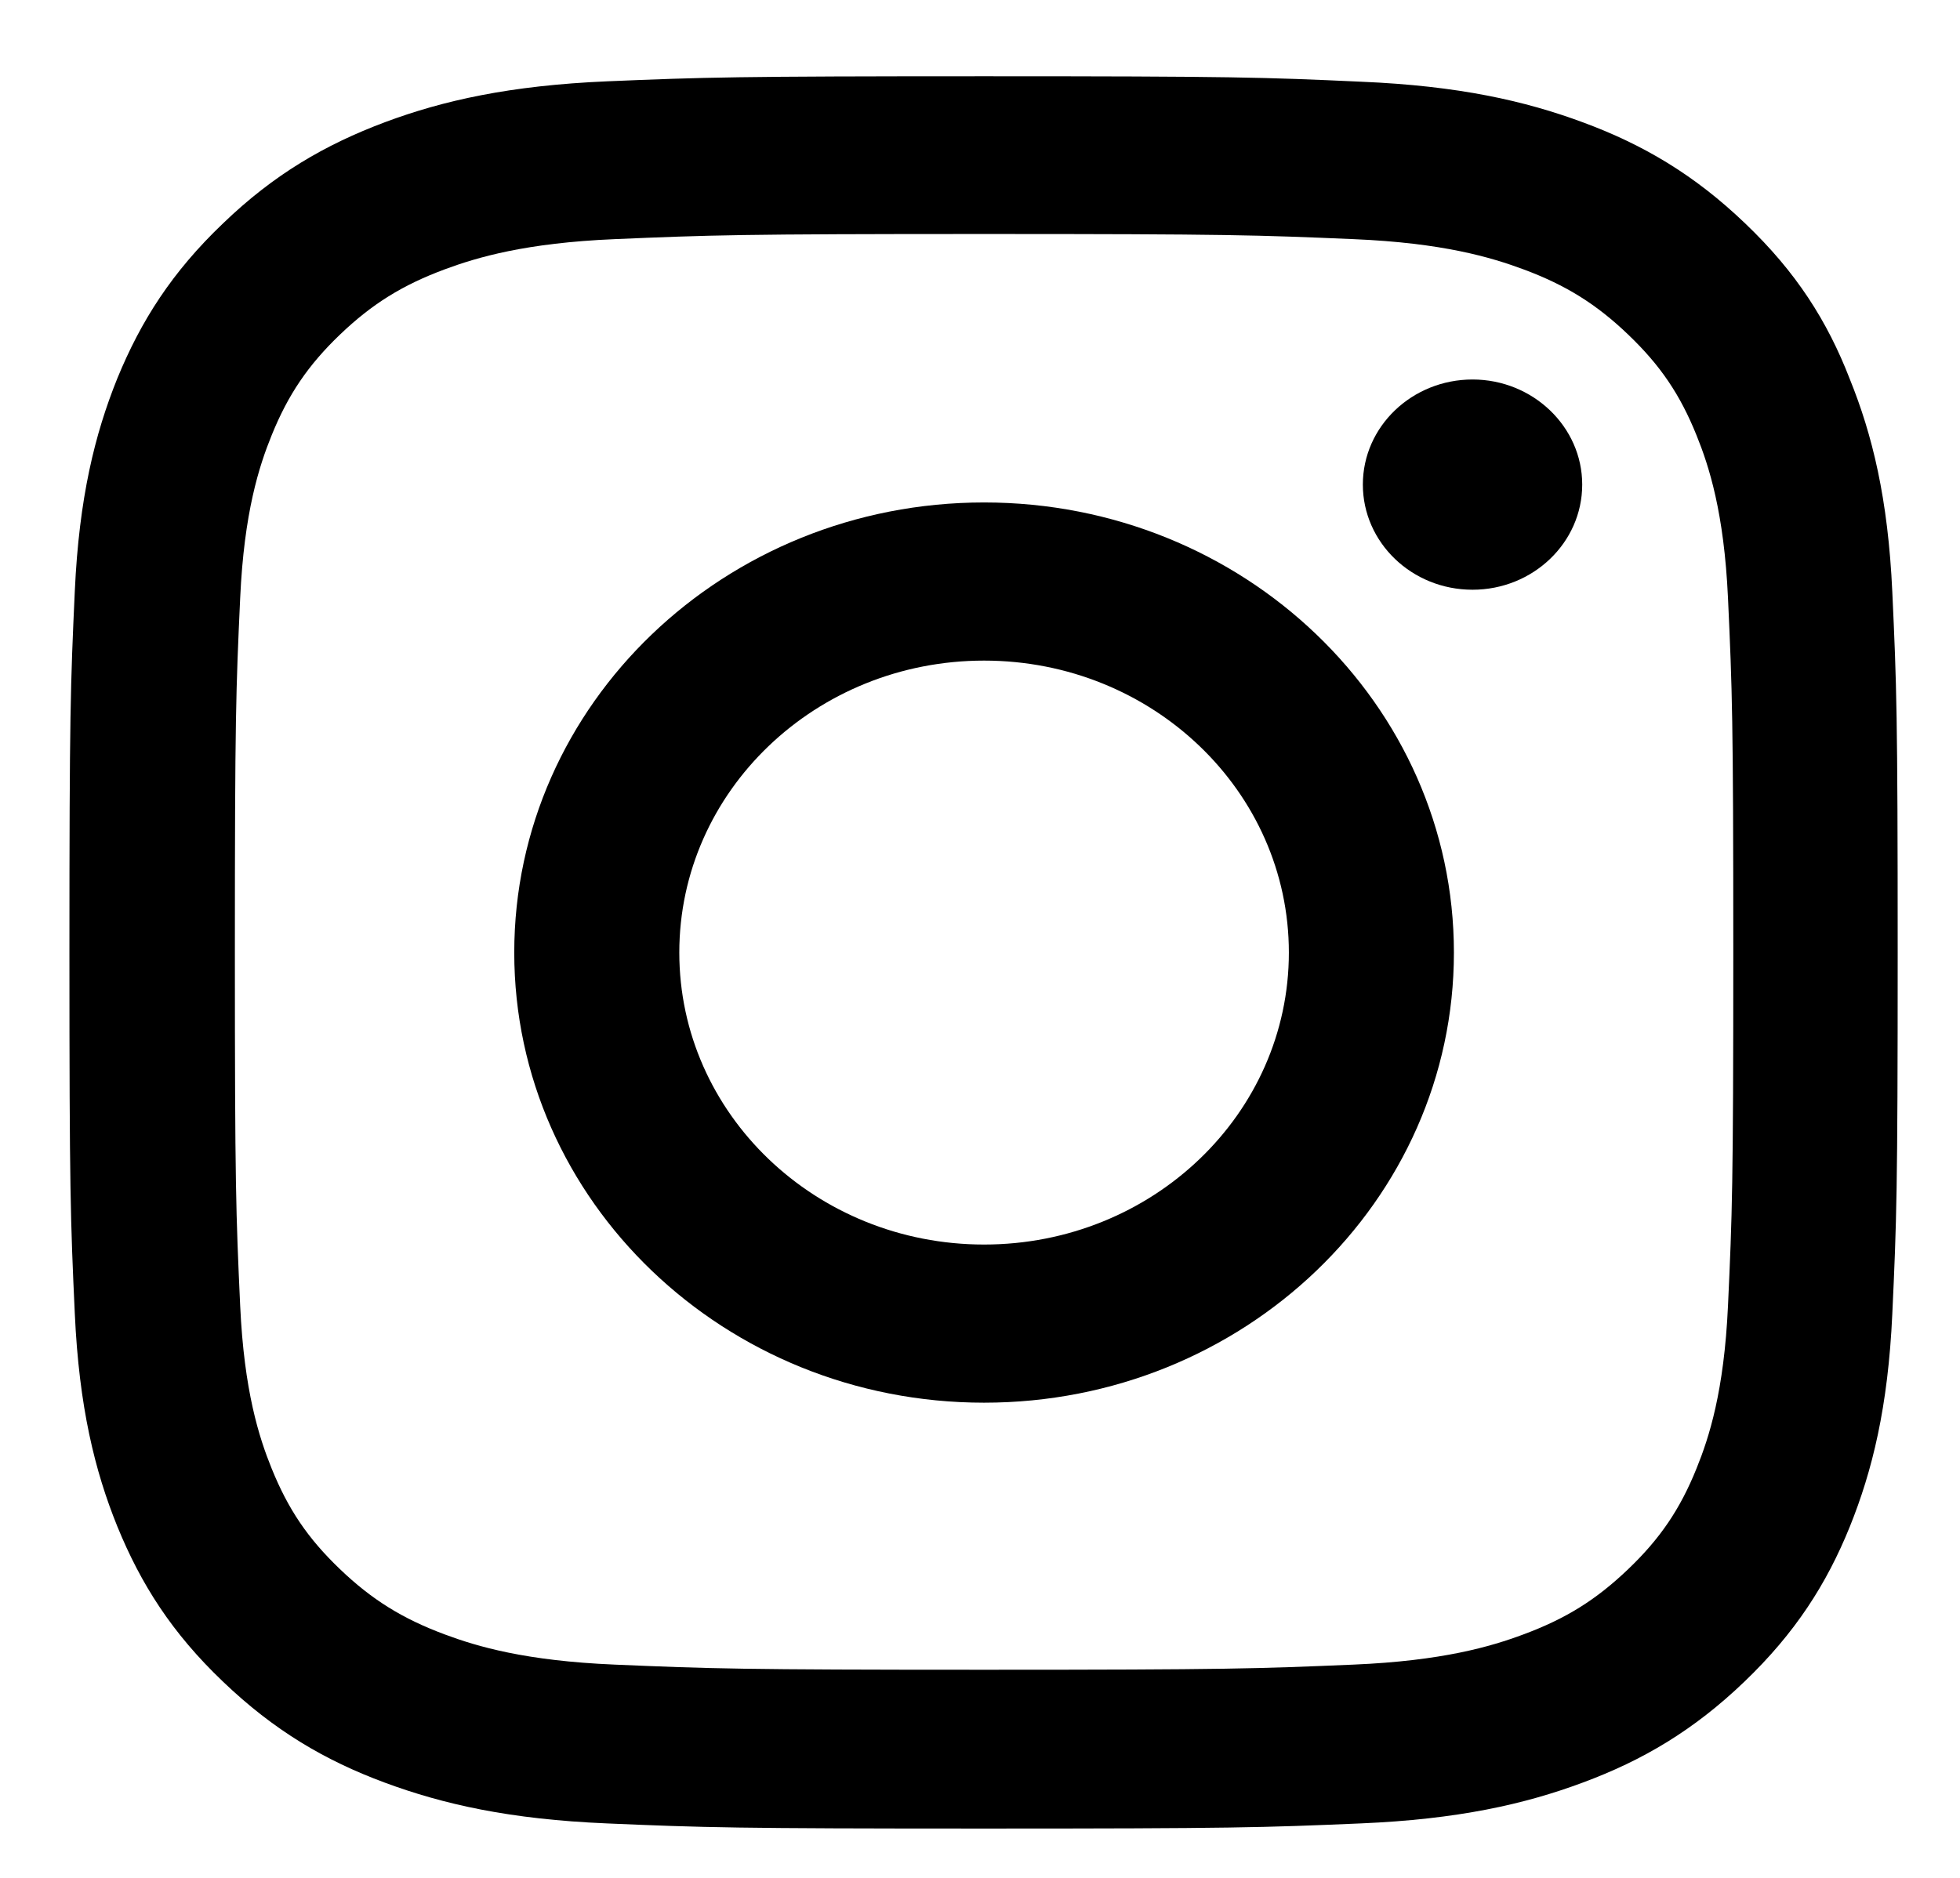 <svg xmlns="http://www.w3.org/2000/svg" width="24" height="23" viewBox="0 0 24 23" fill="none">
  <g clip-path="url(#clip0_3034_8834)">
    <path d="M12.05 2.866C15.043 2.866 15.397 2.879 16.574 2.929C17.668 2.975 18.258 3.152 18.652 3.298C19.173 3.491 19.549 3.726 19.938 4.099C20.332 4.476 20.573 4.833 20.774 5.332C20.927 5.709 21.111 6.279 21.159 7.323C21.211 8.455 21.224 8.795 21.224 11.659C21.224 14.526 21.211 14.866 21.159 15.994C21.111 17.042 20.927 17.608 20.774 17.985C20.573 18.484 20.328 18.845 19.938 19.218C19.544 19.595 19.173 19.826 18.652 20.019C18.258 20.166 17.663 20.342 16.574 20.388C15.393 20.438 15.038 20.451 12.05 20.451C9.058 20.451 8.703 20.438 7.526 20.388C6.433 20.342 5.842 20.166 5.448 20.019C4.928 19.826 4.551 19.591 4.162 19.218C3.768 18.841 3.528 18.484 3.326 17.985C3.173 17.608 2.989 17.038 2.941 15.994C2.889 14.862 2.876 14.522 2.876 11.659C2.876 8.791 2.889 8.451 2.941 7.323C2.989 6.275 3.173 5.709 3.326 5.332C3.528 4.833 3.773 4.472 4.162 4.099C4.556 3.722 4.928 3.491 5.448 3.298C5.842 3.152 6.437 2.975 7.526 2.929C8.703 2.879 9.058 2.866 12.05 2.866ZM12.05 0.934C9.009 0.934 8.629 0.946 7.434 0.996C6.244 1.047 5.426 1.231 4.718 1.495C3.978 1.772 3.353 2.137 2.731 2.736C2.106 3.332 1.725 3.931 1.436 4.636C1.161 5.319 0.968 6.099 0.916 7.239C0.863 8.388 0.85 8.753 0.85 11.667C0.85 14.581 0.863 14.946 0.916 16.09C0.968 17.231 1.161 18.015 1.436 18.694C1.725 19.402 2.106 20.002 2.731 20.597C3.353 21.193 3.978 21.562 4.713 21.834C5.426 22.098 6.24 22.283 7.43 22.333C8.624 22.384 9.005 22.396 12.046 22.396C15.086 22.396 15.467 22.384 16.661 22.333C17.851 22.283 18.669 22.098 19.378 21.834C20.113 21.562 20.739 21.193 21.36 20.597C21.981 20.002 22.366 19.402 22.651 18.698C22.926 18.015 23.119 17.235 23.171 16.094C23.224 14.95 23.237 14.585 23.237 11.671C23.237 8.757 23.224 8.392 23.171 7.248C23.119 6.107 22.926 5.323 22.651 4.644C22.375 3.931 21.994 3.332 21.369 2.736C20.748 2.141 20.122 1.772 19.387 1.5C18.674 1.235 17.86 1.051 16.67 1.001C15.471 0.946 15.091 0.934 12.05 0.934Z" fill="currentColor"></path>
    <path d="M12.05 6.154C8.874 6.154 6.297 8.623 6.297 11.667C6.297 14.711 8.874 17.18 12.05 17.18C15.226 17.18 17.803 14.711 17.803 11.667C17.803 8.623 15.226 6.154 12.05 6.154ZM12.05 15.243C9.989 15.243 8.318 13.642 8.318 11.667C8.318 9.692 9.989 8.091 12.05 8.091C14.111 8.091 15.782 9.692 15.782 11.667C15.782 13.642 14.111 15.243 12.05 15.243Z" fill="currentColor"></path>
    <path d="M19.374 5.935C19.374 6.648 18.77 7.223 18.031 7.223C17.287 7.223 16.688 6.644 16.688 5.935C16.688 5.223 17.291 4.648 18.031 4.648C18.77 4.648 19.374 5.227 19.374 5.935Z" fill="currentColor"></path>
  </g>
  <defs>
    <clipPath id="clip0_3034_8834">
      <rect width="22.4" height="21.467" fill="white" transform="translate(0.85 0.934)"></rect>
    </clipPath>
  </defs>
</svg>